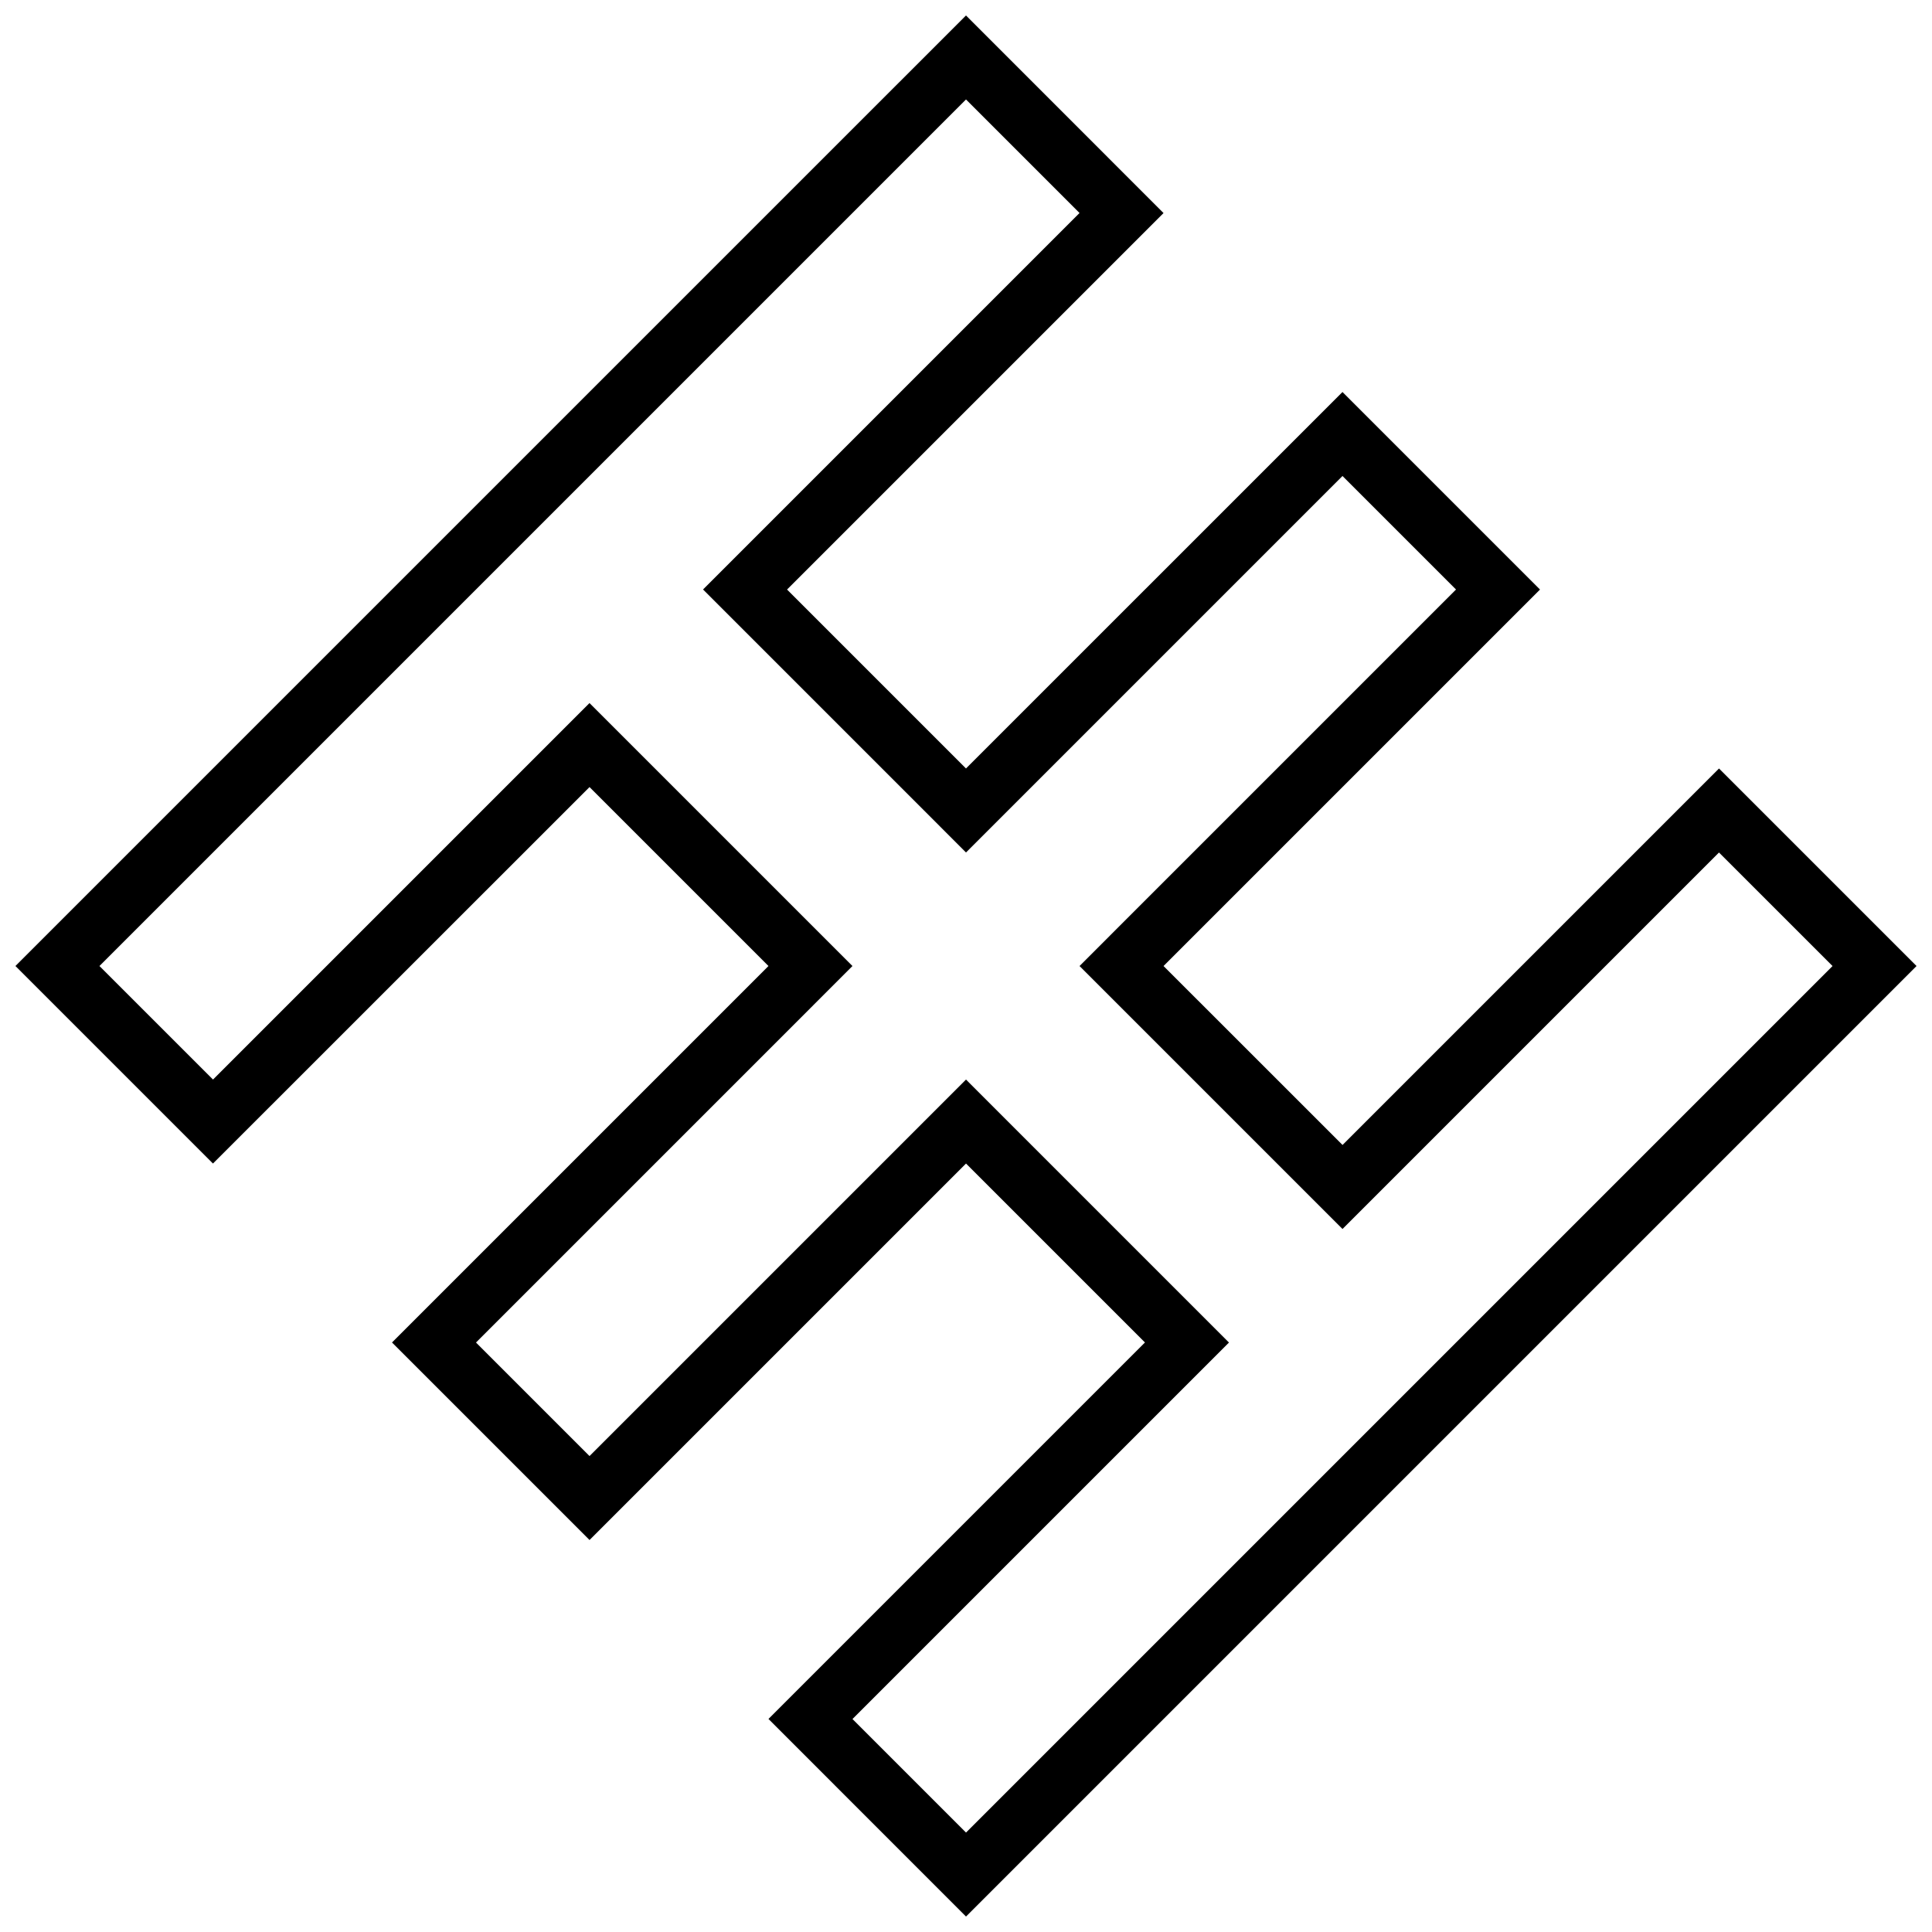<?xml version="1.0" encoding="UTF-8"?>
<!-- Uploaded to: ICON Repo, www.svgrepo.com, Generator: ICON Repo Mixer Tools -->
<svg width="800px" height="800px" version="1.1" viewBox="144 144 512 512" xmlns="http://www.w3.org/2000/svg">
 <defs>
  <clipPath id="a">
   <path d="m148.09 148.09h503.81v503.81h-503.81z"/>
  </clipPath>
 </defs>
 <g clip-path="url(#a)">
  <path d="m300.23 352.58 47.422 47.422-99.77 99.77 52.348 52.348 99.773-99.77 47.422 47.422-99.77 99.77 52.348 52.363 251.9-251.9-52.348-52.348-99.77 99.77-47.438-47.422 99.77-99.77-52.348-52.348-99.77 99.766-47.422-47.422 99.77-99.77-52.348-52.363-152.14 152.13-99.77 99.773 52.348 52.348zm-41.23-41.219 141-141 30.086 30.086-99.773 99.773 58.555 58.555 11.133 11.141 99.773-99.773 30.086 30.086-88.641 88.641-11.133 11.137 69.688 69.688 99.773-99.773 30.094 30.086-229.64 229.64-30.086-30.086 99.773-99.773-58.555-58.555-11.133-11.141-99.773 99.773-30.086-30.086 88.641-88.641 11.129-11.133-69.688-69.688-99.773 99.773-30.094-30.086z"/>
 </g>
</svg>